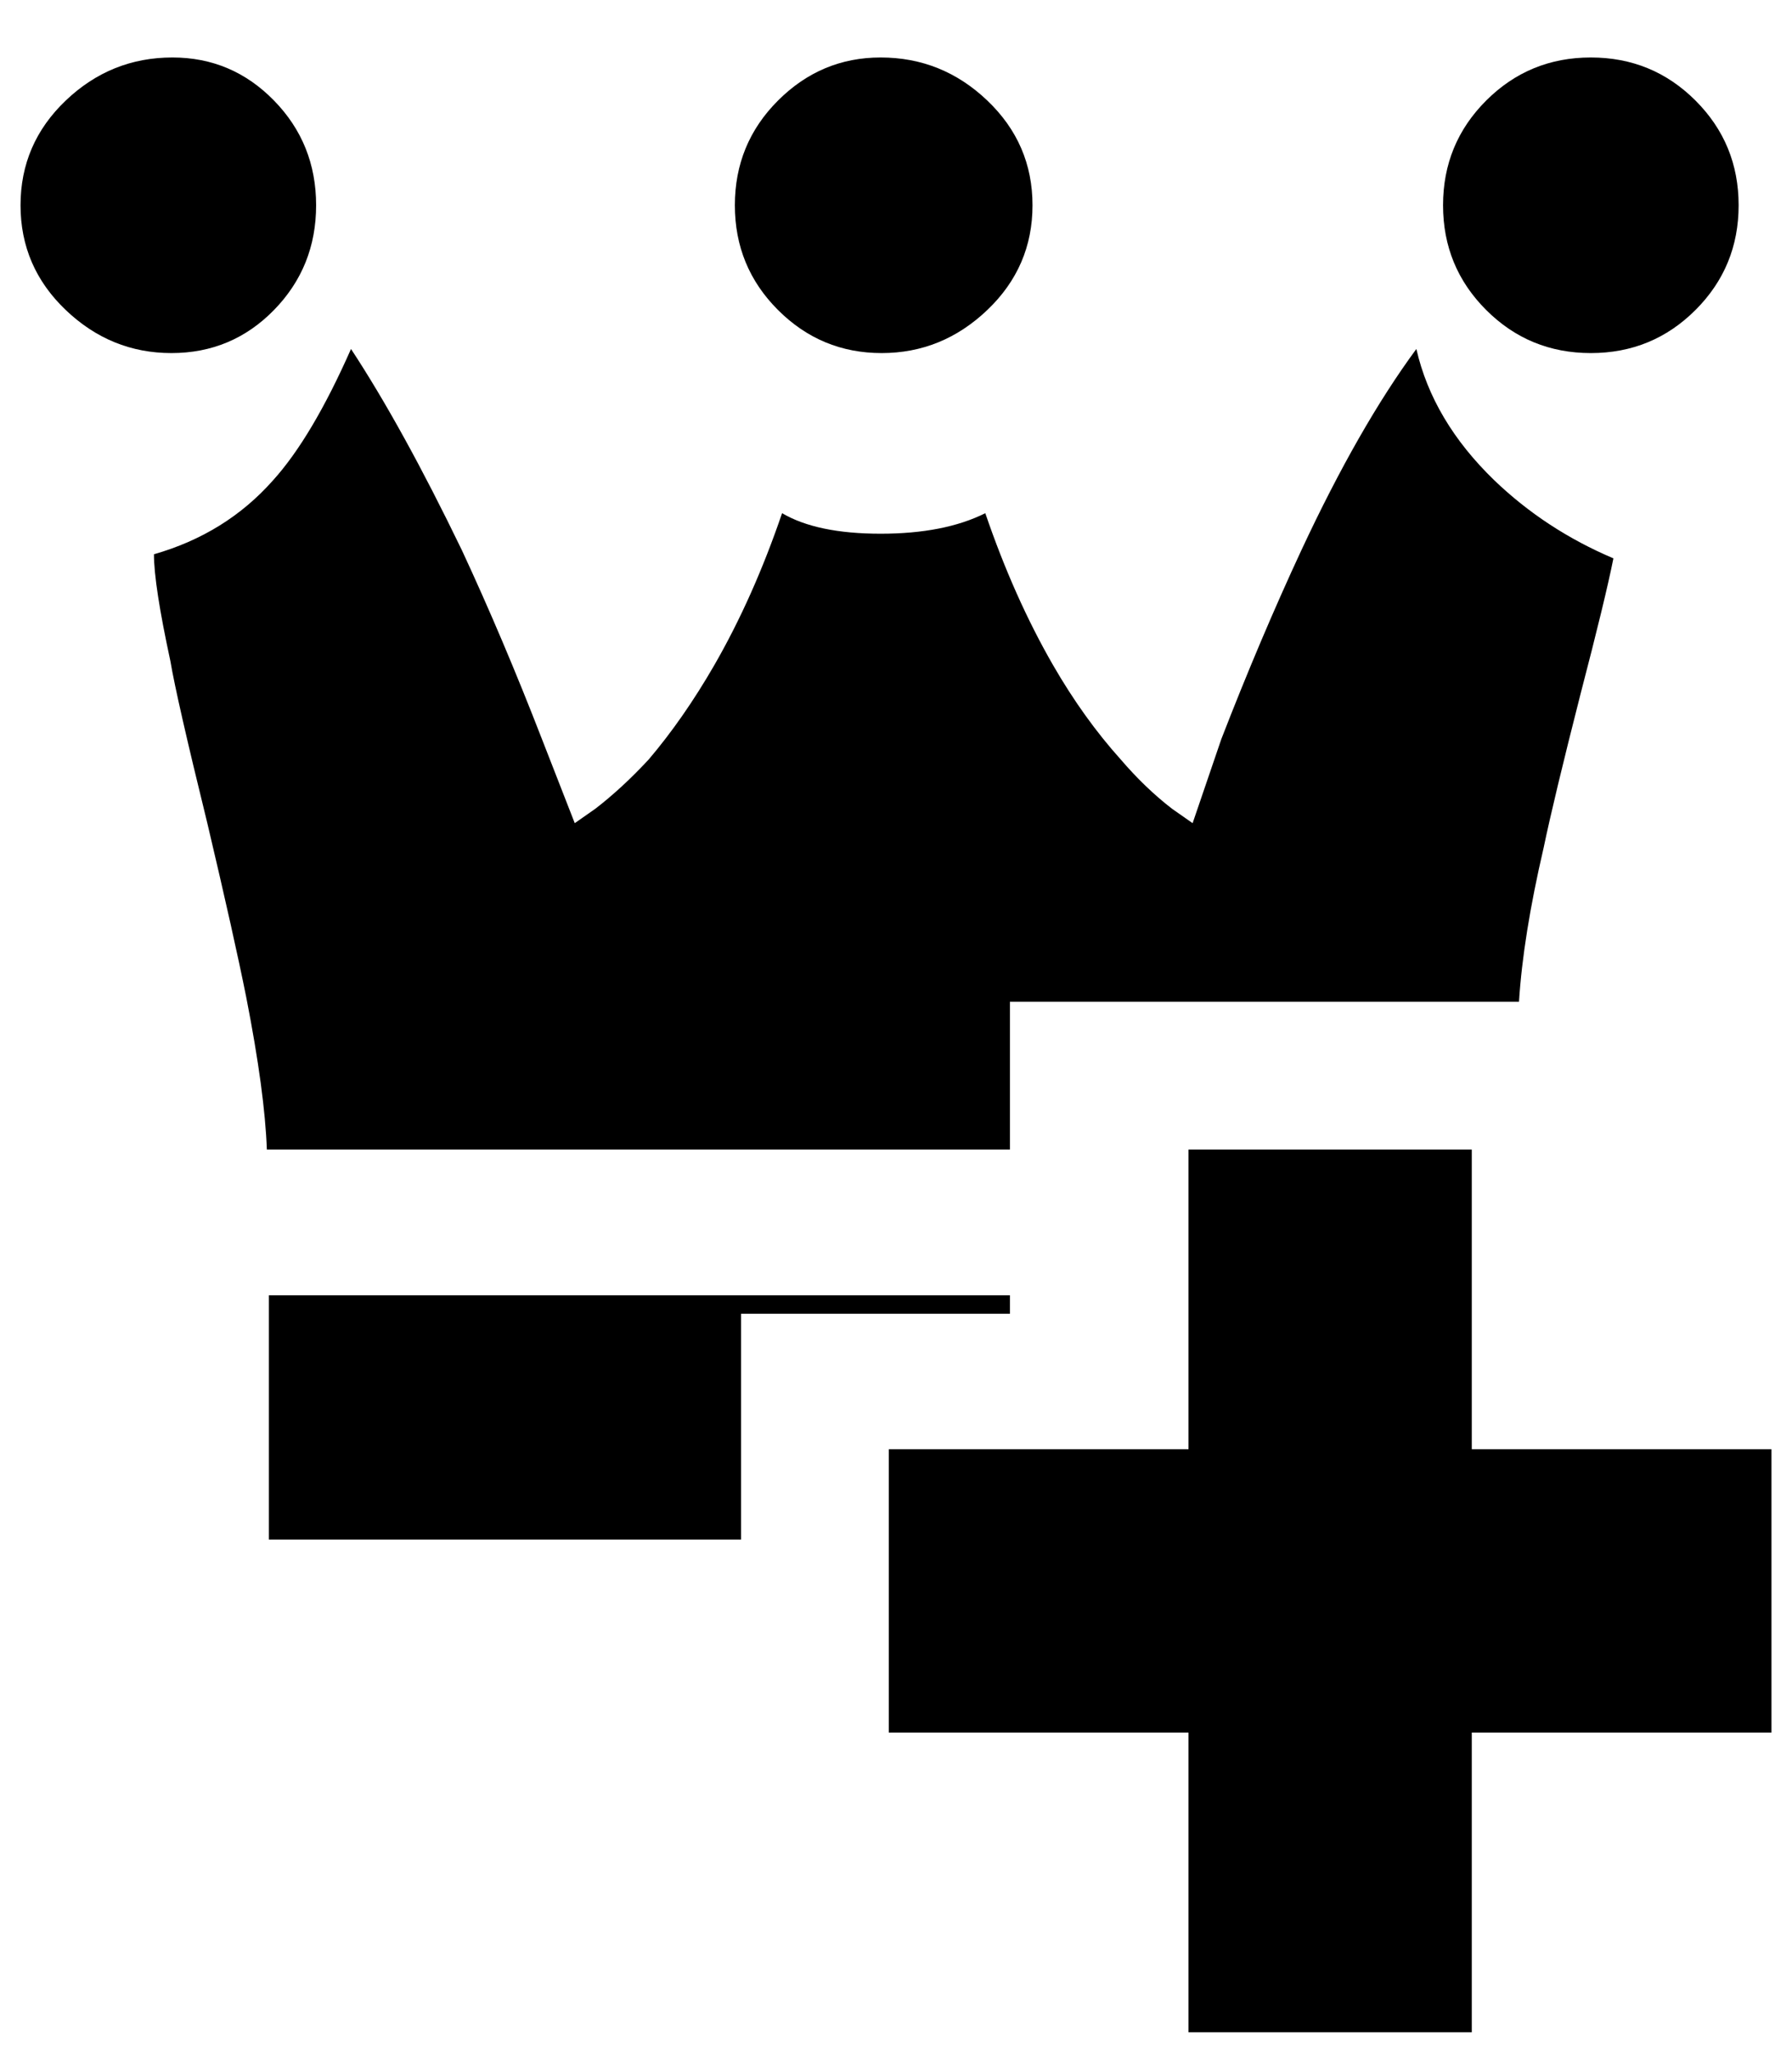 <?xml version="1.0" standalone="no"?>
<!DOCTYPE svg PUBLIC "-//W3C//DTD SVG 1.1//EN" "http://www.w3.org/Graphics/SVG/1.1/DTD/svg11.dtd" >
<svg xmlns="http://www.w3.org/2000/svg" xmlns:xlink="http://www.w3.org/1999/xlink" version="1.1" viewBox="-10 0 873 1000">
   <path fill="currentColor"
d="M419 28q-29 0 -50 21t-21 51t21 51t50.5 21t51.5 -21t22 -51t-22 -51t-52 -21zM371 250q-14 41 -33 74q-15 26 -32 46q-13 14 -26 24l-10 7l-16 -41q-19 -49 -39 -92q-29 -60 -54 -98q-19 43 -38 64q-23 26 -58 36q0 15 8 52q3 18 18 79q13 55 19 85q9 46 10 74h362v-72
h248q2 -32 12 -75q5 -24 18 -75q12 -46 16 -66q-33 -14 -58 -38q-30 -29 -38 -64q-28 38 -56 98q-20 43 -39 92l-14 41l-10 -7q-13 -10 -25 -24q-18 -20 -33 -46q-19 -33 -33 -74q-20 10 -51 10t-48 -10zM74 28q-30 0 -52 21t-22 51t22 51t51.5 21t50 -21t20.5 -51
t-20.5 -51t-49.5 -21zM121 631v119h230v-110h131v-9h-361zM765 28q-30 0 -51 21t-21 51t21 51t51 21t51 -21t21 -51t-21 -51t-51 -21zM569 844h-146v-138h146v-146h138v146h146v138h-146v146h-138v-146z" />
</svg>
